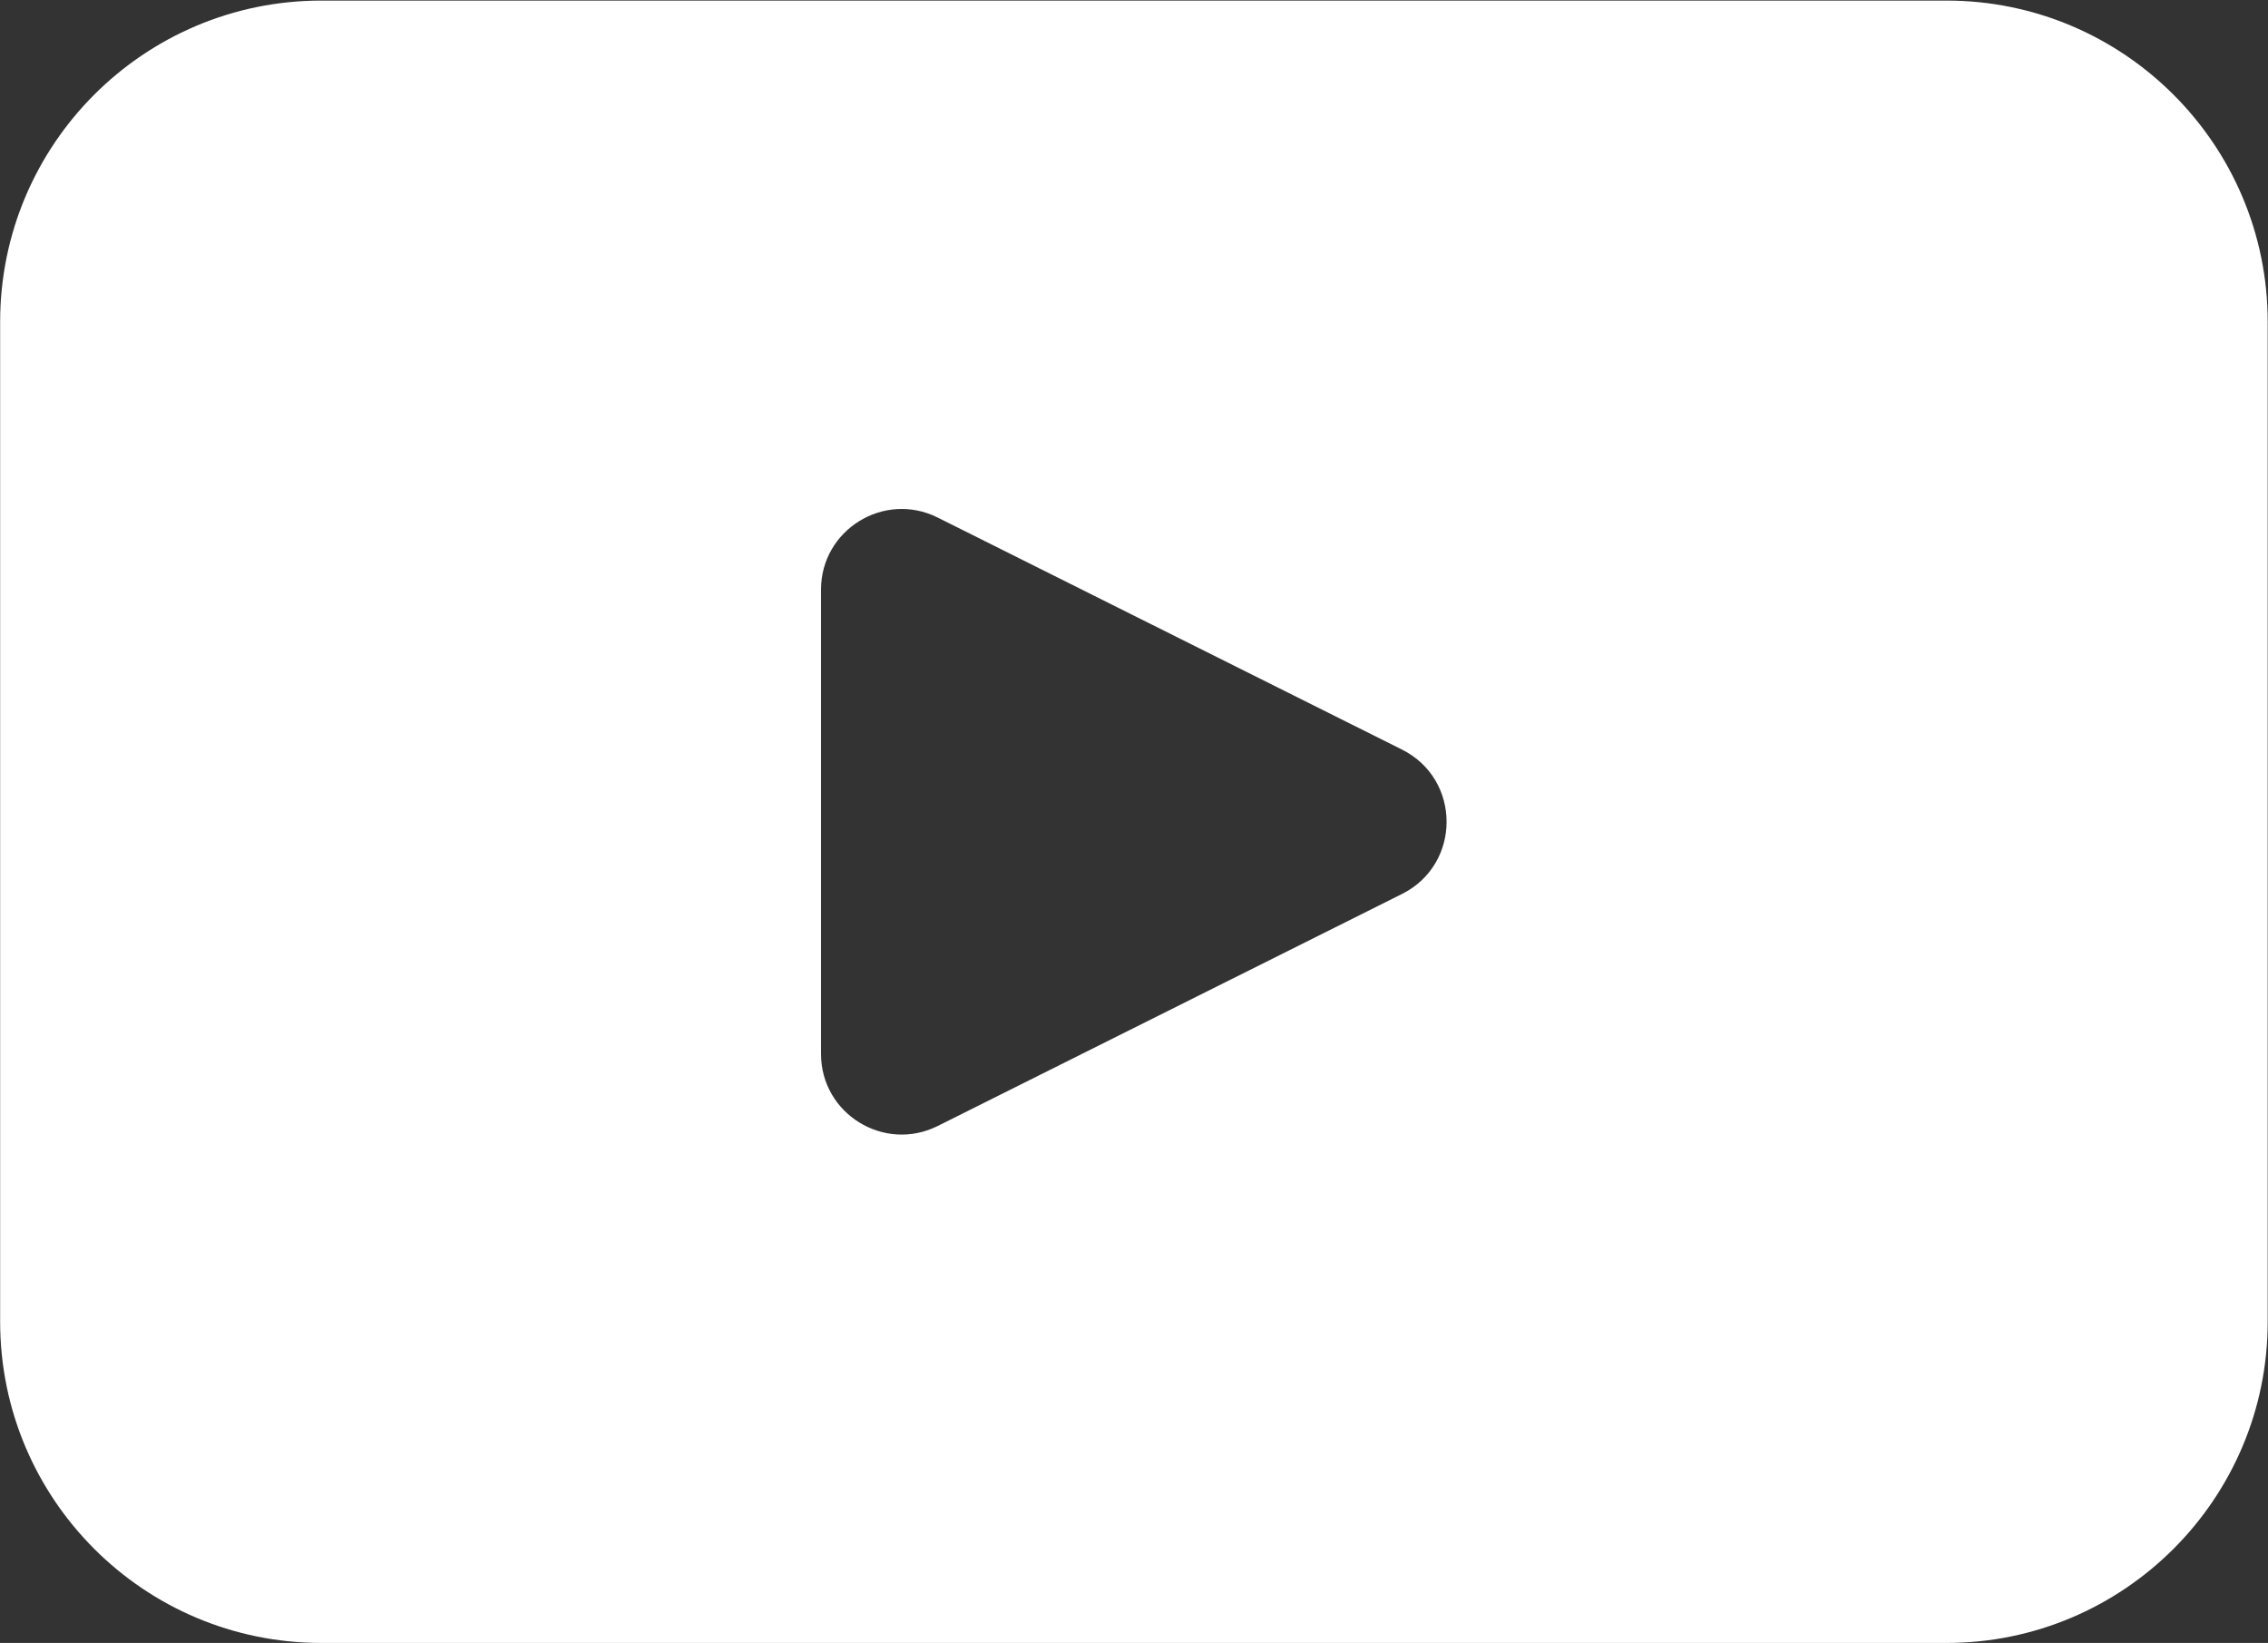 <?xml version="1.0" encoding="UTF-8" standalone="no"?>
<!DOCTYPE svg PUBLIC "-//W3C//DTD SVG 1.1//EN" "http://www.w3.org/Graphics/SVG/1.1/DTD/svg11.dtd">
<svg width="100%" height="100%" viewBox="0 0 1288 933" version="1.1" xmlns="http://www.w3.org/2000/svg" xmlns:xlink="http://www.w3.org/1999/xlink" xml:space="preserve" xmlns:serif="http://www.serif.com/" style="fill-rule:evenodd;clip-rule:evenodd;stroke-linejoin:round;stroke-miterlimit:2;">
    <rect x="0" y="0" width="1288" height="933" fill="#333333" stroke="none"/>
    <g transform="matrix(1,0,0,1,-997.771,-4117.03)">
        <g transform="matrix(4.167,0,0,4.167,0,0)">
            <path d="M430.536,1109.83L367.218,1141.47C359.934,1145.09 351.338,1139.8 351.338,1131.64L351.338,1068.36C351.338,1060.2 359.934,1054.91 367.218,1058.53L430.536,1090.17C438.615,1094.23 438.615,1105.77 430.536,1109.83ZM504.721,988.087L283.243,988.087C259.045,988.087 239.465,1007.71 239.465,1031.87L239.465,1168.13C239.465,1192.29 259.045,1211.91 283.243,1211.91L504.721,1211.91C528.878,1211.91 548.499,1192.29 548.499,1168.13L548.499,1031.87C548.499,1007.71 528.878,988.087 504.721,988.087Z" style="fill:white;fill-rule:nonzero;"/>
        </g>
    </g>
</svg>

